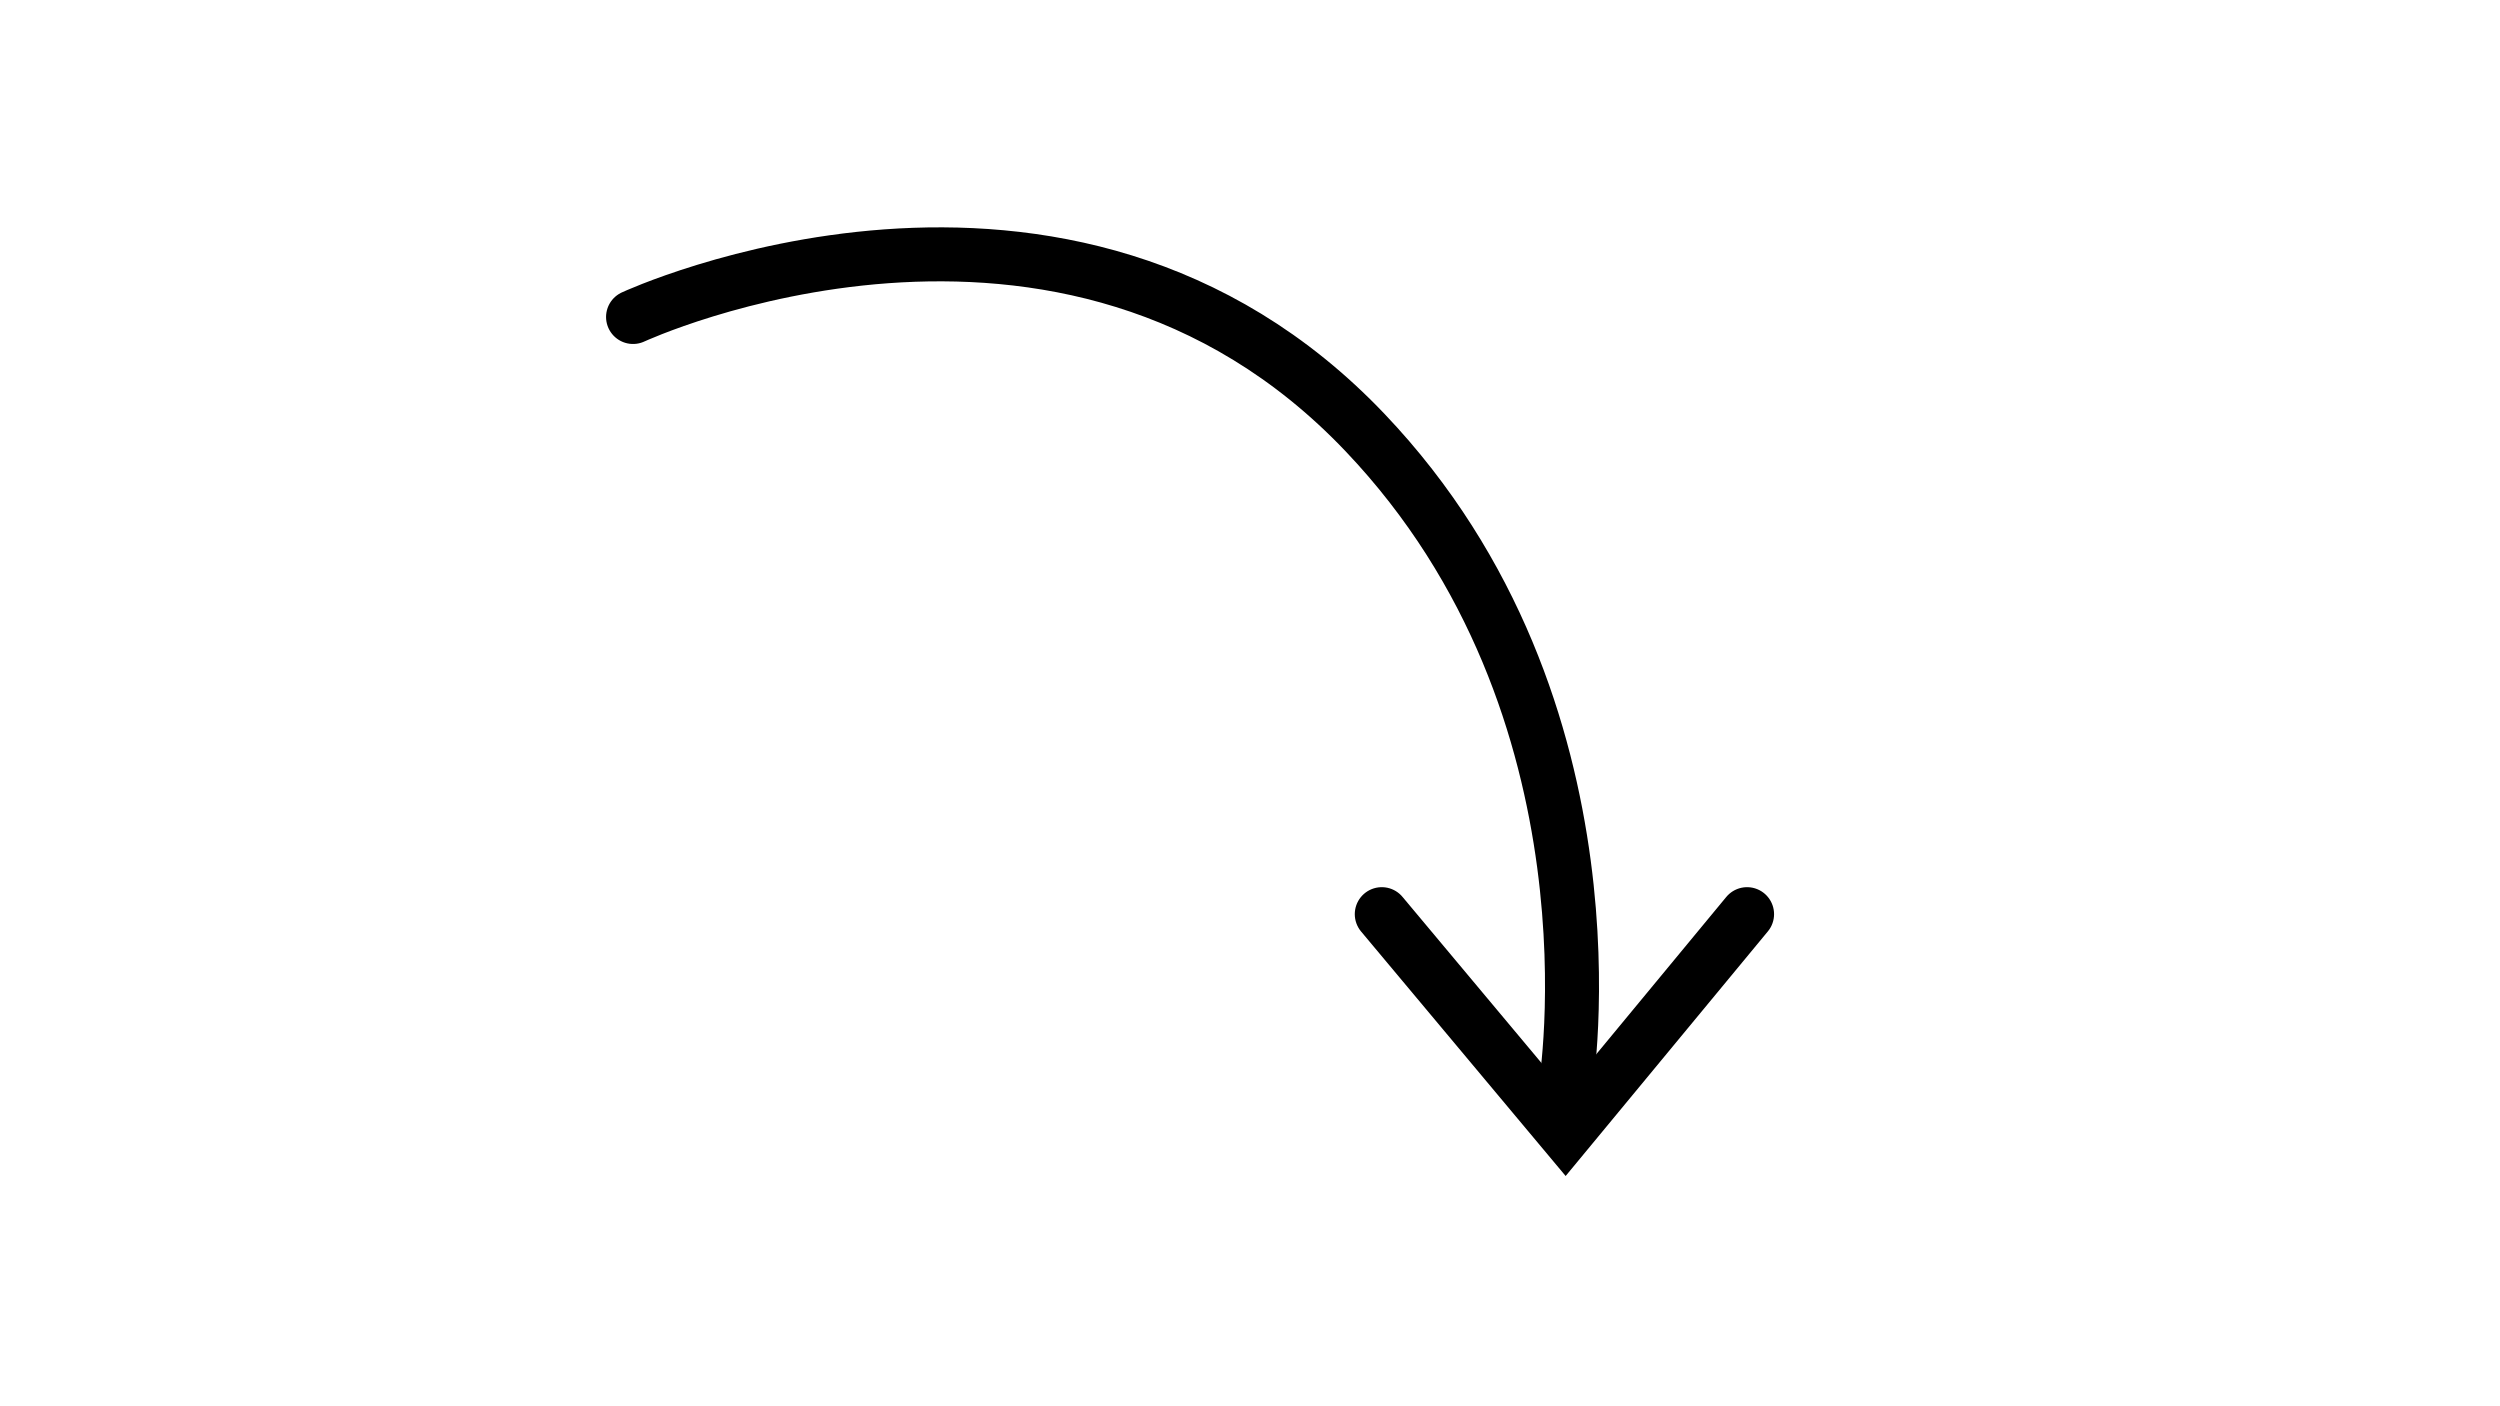 <?xml version="1.0" encoding="UTF-8"?>
<svg xmlns="http://www.w3.org/2000/svg" version="1.1" viewBox="0 0 1366 768">
  <defs>
    <style>
      .cls-1 {
        stroke-width: 31.5px;
      }

      .cls-1, .cls-2 {
        fill: none;
        stroke: #000;
        stroke-linecap: round;
        stroke-miterlimit: 10;
      }

      .cls-3 {
        display: none;
      }

      .cls-2 {
        stroke-width: 29.5px;
      }
    </style>
  </defs>
  <!-- Generator: Adobe Illustrator 28.7.1, SVG Export Plug-In . SVG Version: 1.2.0 Build 142)  -->
  <g>
    <g id="_Слой_1" data-name="Слой_1">
      <g>
        <path class="cls-2" d="M345.9,173.2s235.8-109.5,400,63.2c143.7,151.1,109.5,357.9,109.5,357.9"/>
        <polyline class="cls-2" points="954.6 499.5 855.4 619.5 755 499.5"/>
      </g>
      <g class="cls-3">
        <line class="cls-1" x1="730" y1="306.2" x2="730" y2="615.4"/>
        <polyline class="cls-1" points="643.5 531.1 730 631.8 819 531.1"/>
      </g>
    </g>
  </g>
</svg>